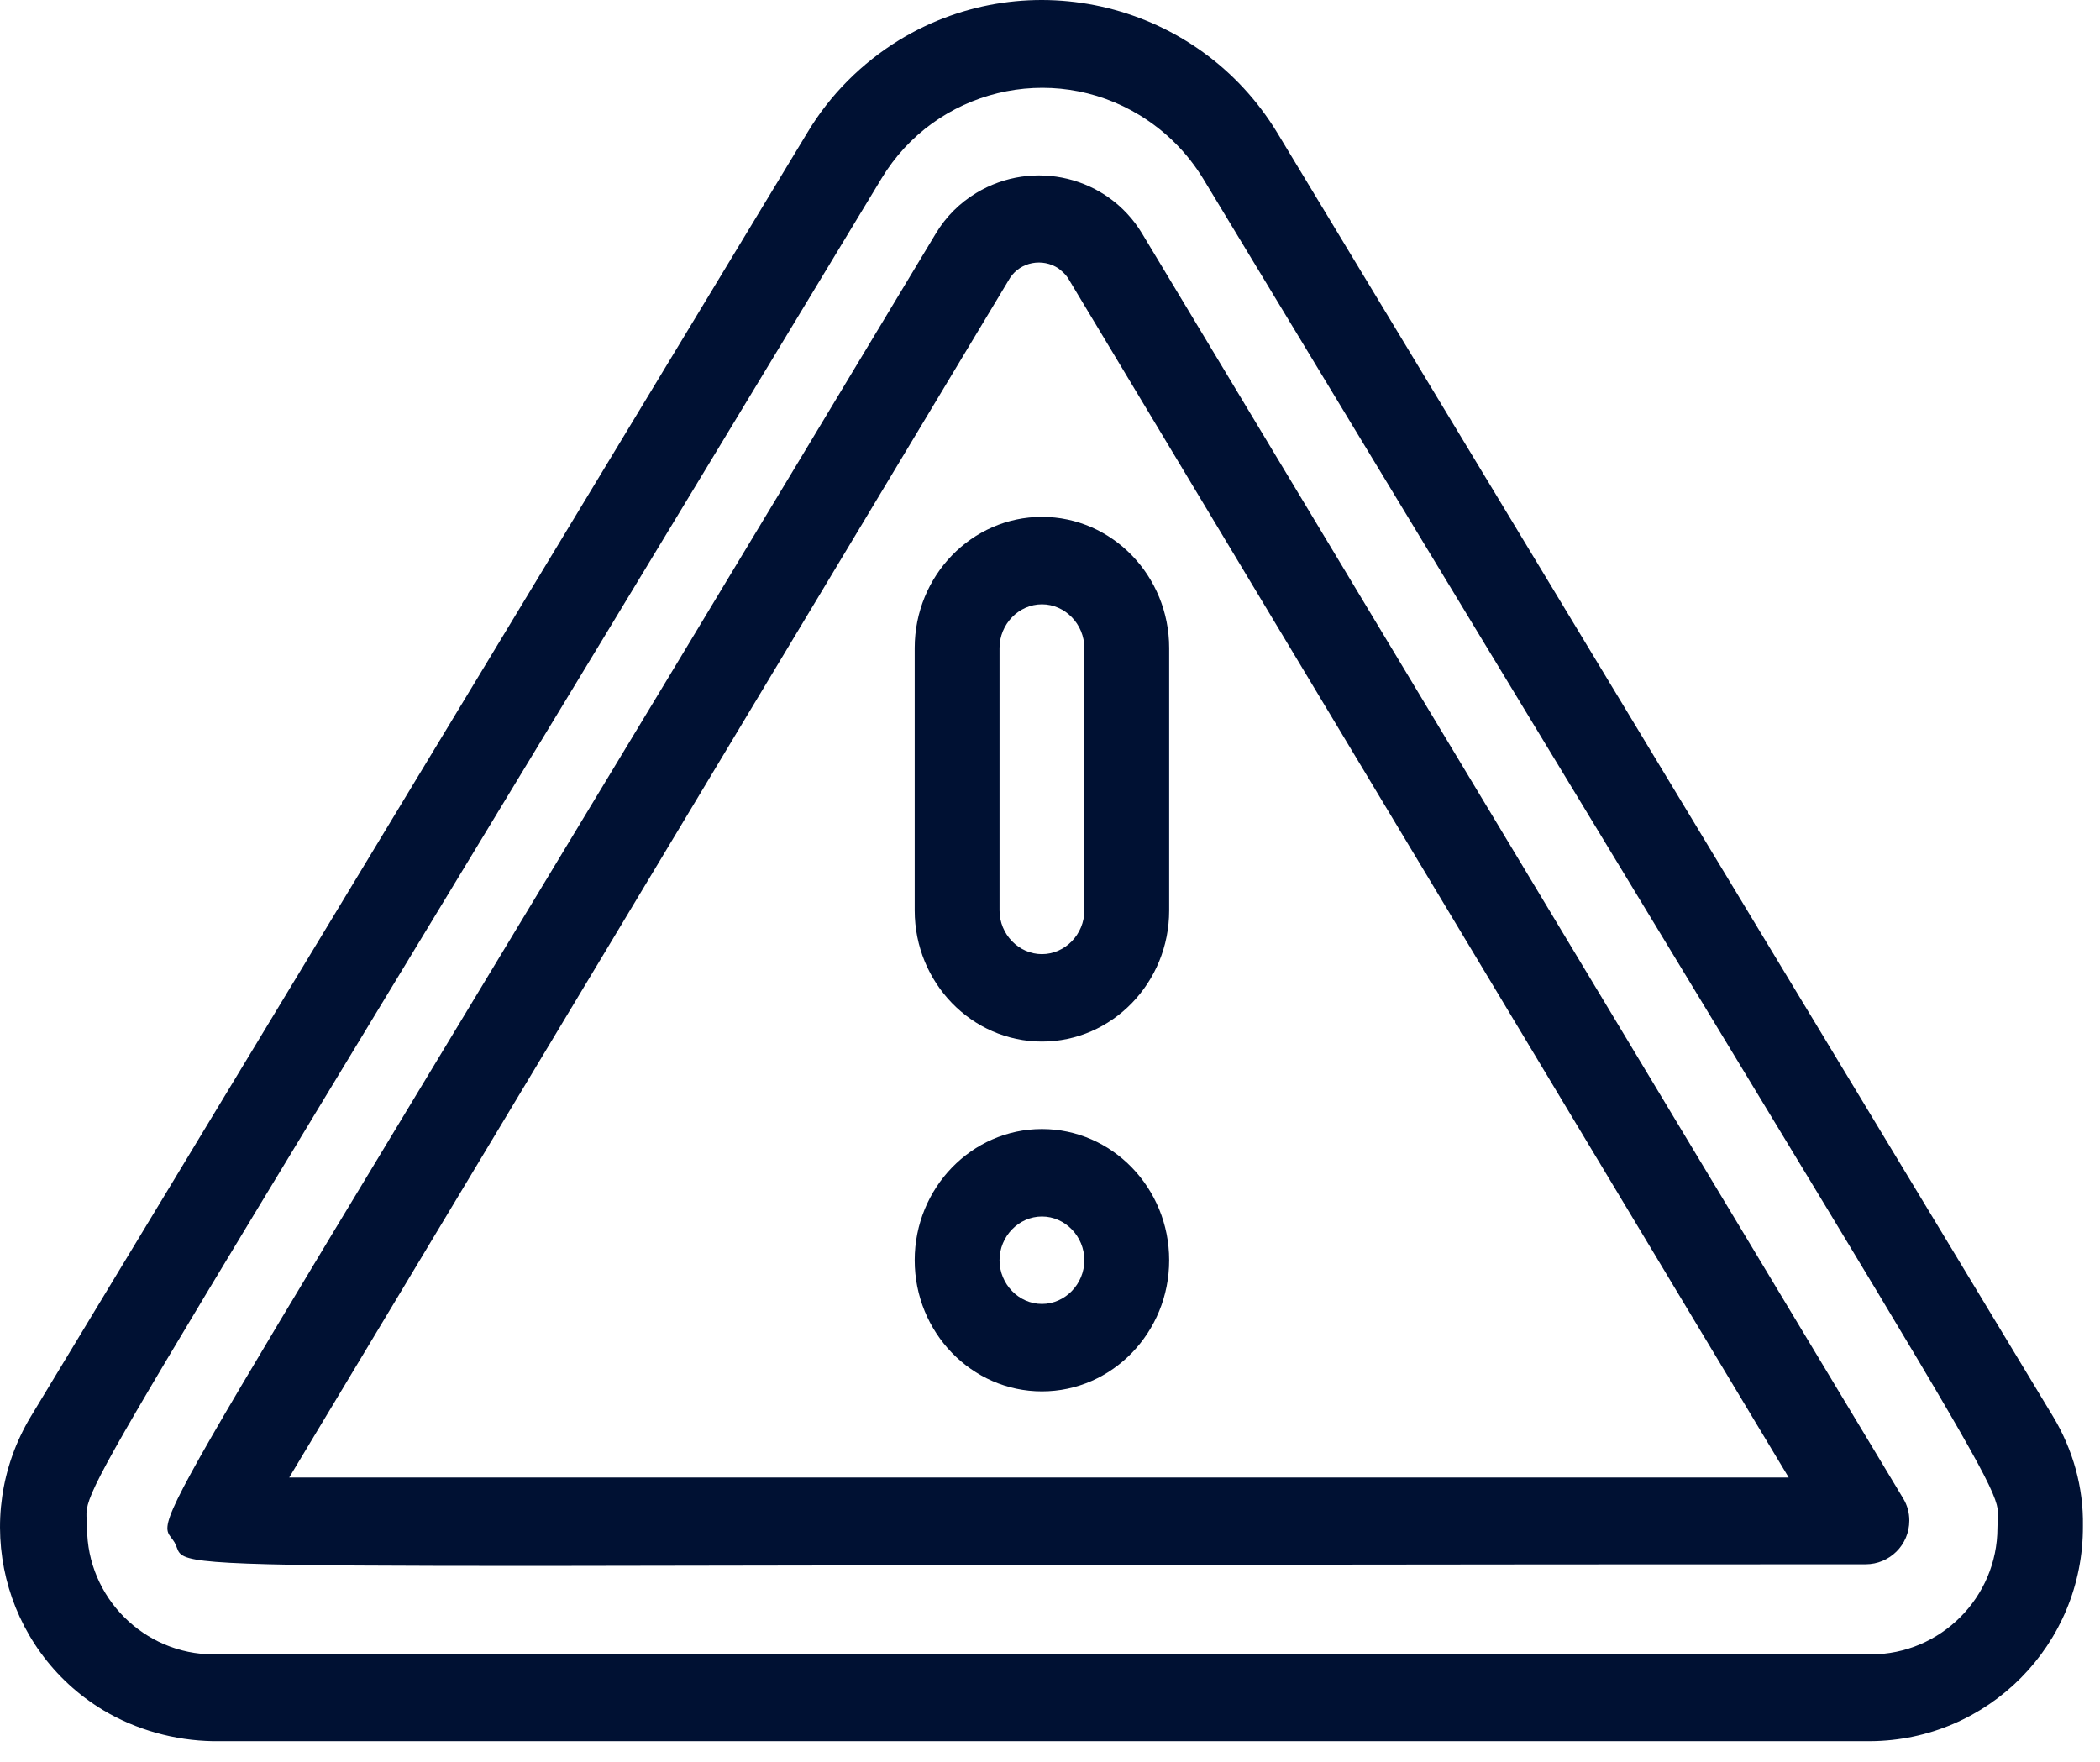 <svg width="56" height="47" viewBox="0 0 56 47" fill="none" xmlns="http://www.w3.org/2000/svg"><path fill-rule="evenodd" clip-rule="evenodd" d="M54.749 37.782L34.058 3.537C31.955 0.074 27.449 -1.039 23.986 1.064C22.979 1.682 22.131 2.53 21.53 3.537L0.821 37.782C-0.805 40.485 0.061 43.984 2.747 45.61C3.63 46.14 4.655 46.422 5.68 46.44H49.872C53.018 46.422 55.562 43.86 55.544 40.697C55.562 39.672 55.279 38.665 54.749 37.782ZM49.89 44.125H5.697C3.842 44.125 2.322 42.606 2.322 40.75C2.322 39.407 0.927 42.129 23.509 4.757C24.94 2.389 28.032 1.629 30.4 3.078C31.089 3.502 31.655 4.067 32.079 4.757C54.679 42.146 53.265 39.407 53.265 40.75C53.265 42.606 51.745 44.125 49.89 44.125Z" fill="#001133"/><path fill-rule="evenodd" clip-rule="evenodd" d="M30.453 6.223C29.534 4.704 27.555 4.227 26.035 5.146C25.594 5.411 25.223 5.782 24.958 6.223C3.118 42.553 4.142 40.273 4.655 41.139C5.15 42.005 2.181 41.722 49.749 41.722C50.385 41.722 50.915 41.21 50.915 40.556C50.915 40.344 50.862 40.15 50.756 39.973L30.453 6.223ZM7.712 39.408L26.937 7.407C27.219 6.983 27.802 6.877 28.227 7.16C28.315 7.231 28.403 7.301 28.474 7.407L47.699 39.408H7.712Z" fill="#001133"/><path fill-rule="evenodd" clip-rule="evenodd" d="M24.392 17.284V24.282C24.392 26.208 25.912 27.78 27.785 27.78C29.658 27.78 31.178 26.208 31.178 24.282V17.284C31.178 15.358 29.658 13.786 27.785 13.786C25.912 13.786 24.392 15.358 24.392 17.284ZM28.916 17.284V24.282C28.916 24.918 28.403 25.448 27.785 25.448C27.166 25.448 26.654 24.918 26.654 24.282V17.284C26.654 16.648 27.166 16.118 27.785 16.118C28.403 16.118 28.916 16.648 28.916 17.284Z" fill="#001133"/><path fill-rule="evenodd" clip-rule="evenodd" d="M27.785 30.113C25.912 30.113 24.392 31.686 24.392 33.612C24.392 35.538 25.912 37.11 27.785 37.11C29.658 37.11 31.178 35.538 31.178 33.612C31.178 31.686 29.658 30.113 27.785 30.113ZM27.785 34.778C27.166 34.778 26.654 34.248 26.654 33.612C26.654 32.976 27.166 32.446 27.785 32.446C28.403 32.446 28.916 32.976 28.916 33.612C28.916 34.248 28.403 34.778 27.785 34.778Z" fill="#001133"/></svg>